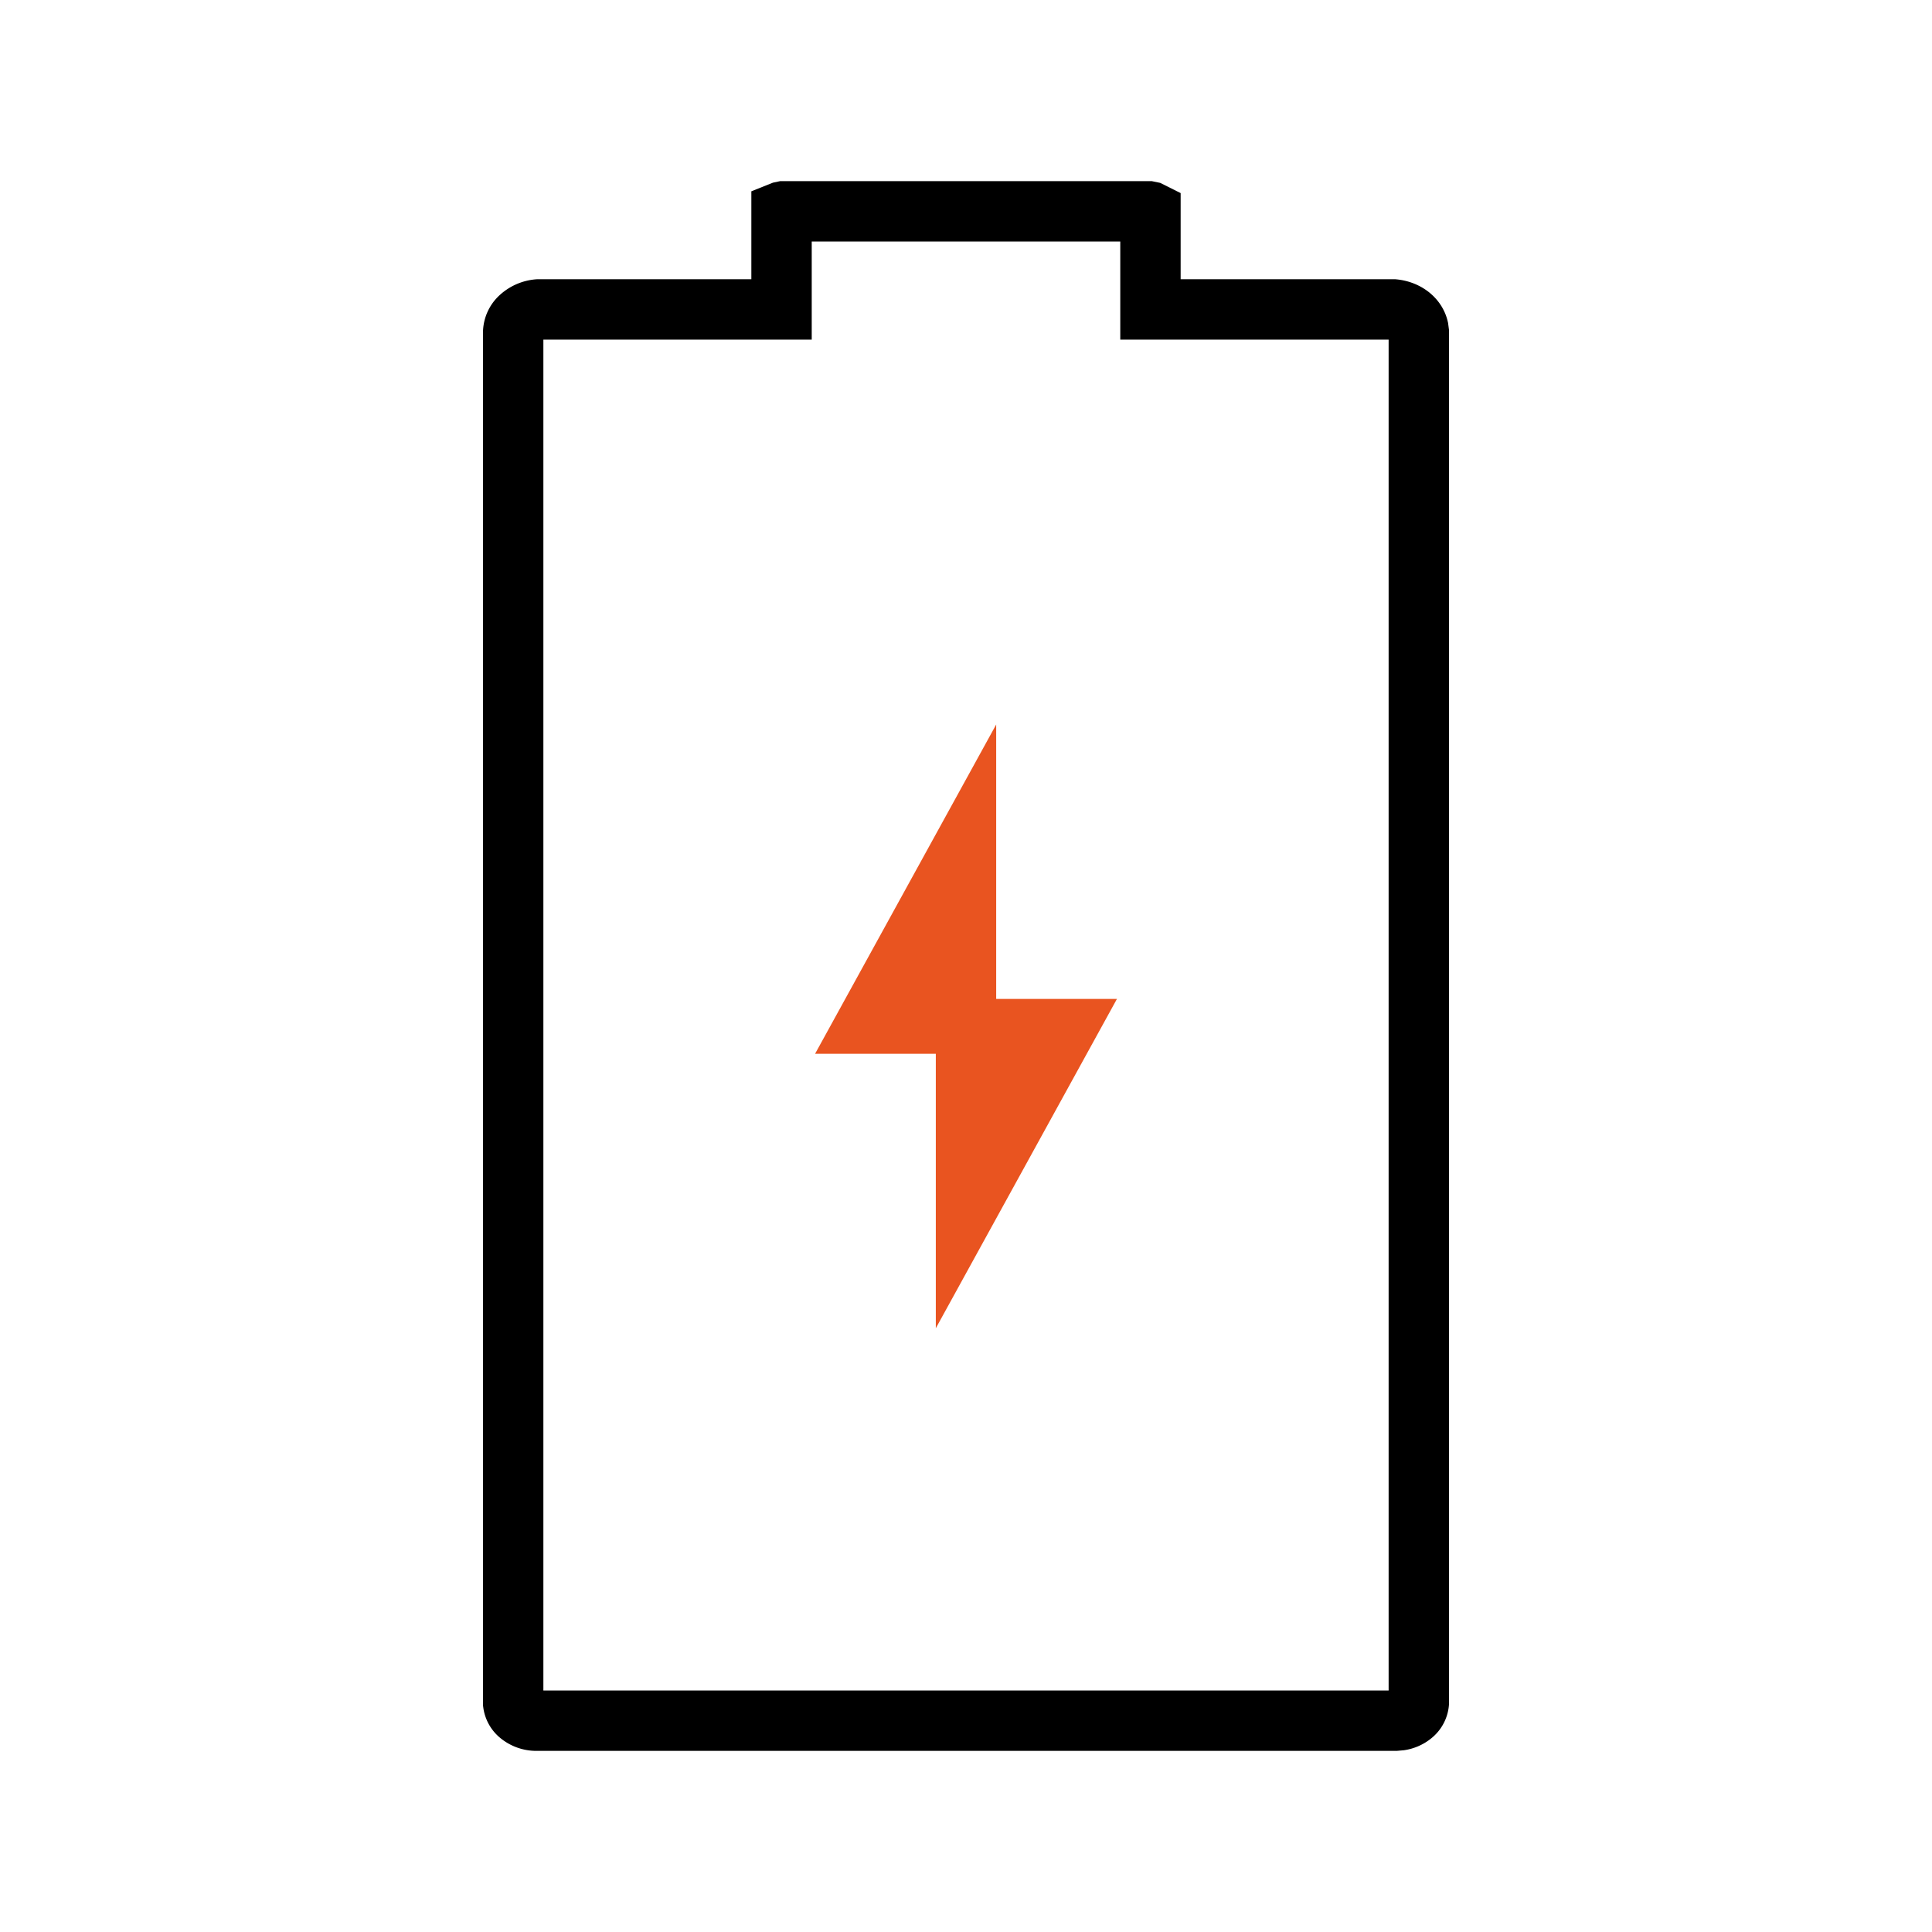 <svg xmlns="http://www.w3.org/2000/svg" width="40" height="40" fill="none"><path stroke="#000" stroke-width="1.25" d="m23.781 4.375.034.007.004.002v2.022h5.035c.154.015.289.078.381.167.07.068.112.146.13.224l.01.077v28.384a.357.357 0 0 1-.13.242.527.527 0 0 1-.253.116l-.102.009H11.11a.547.547 0 0 1-.353-.123.362.362 0 0 1-.132-.234V6.878a.434.434 0 0 1 .138-.303.633.633 0 0 1 .383-.169h5.035V4.384l.005-.002.033-.007h7.562Z"/><path fill="#E95420" d="M20.625 20.682V15l-3.75 6.818h2.5V27.5l3.75-6.818h-2.5Z"/></svg>